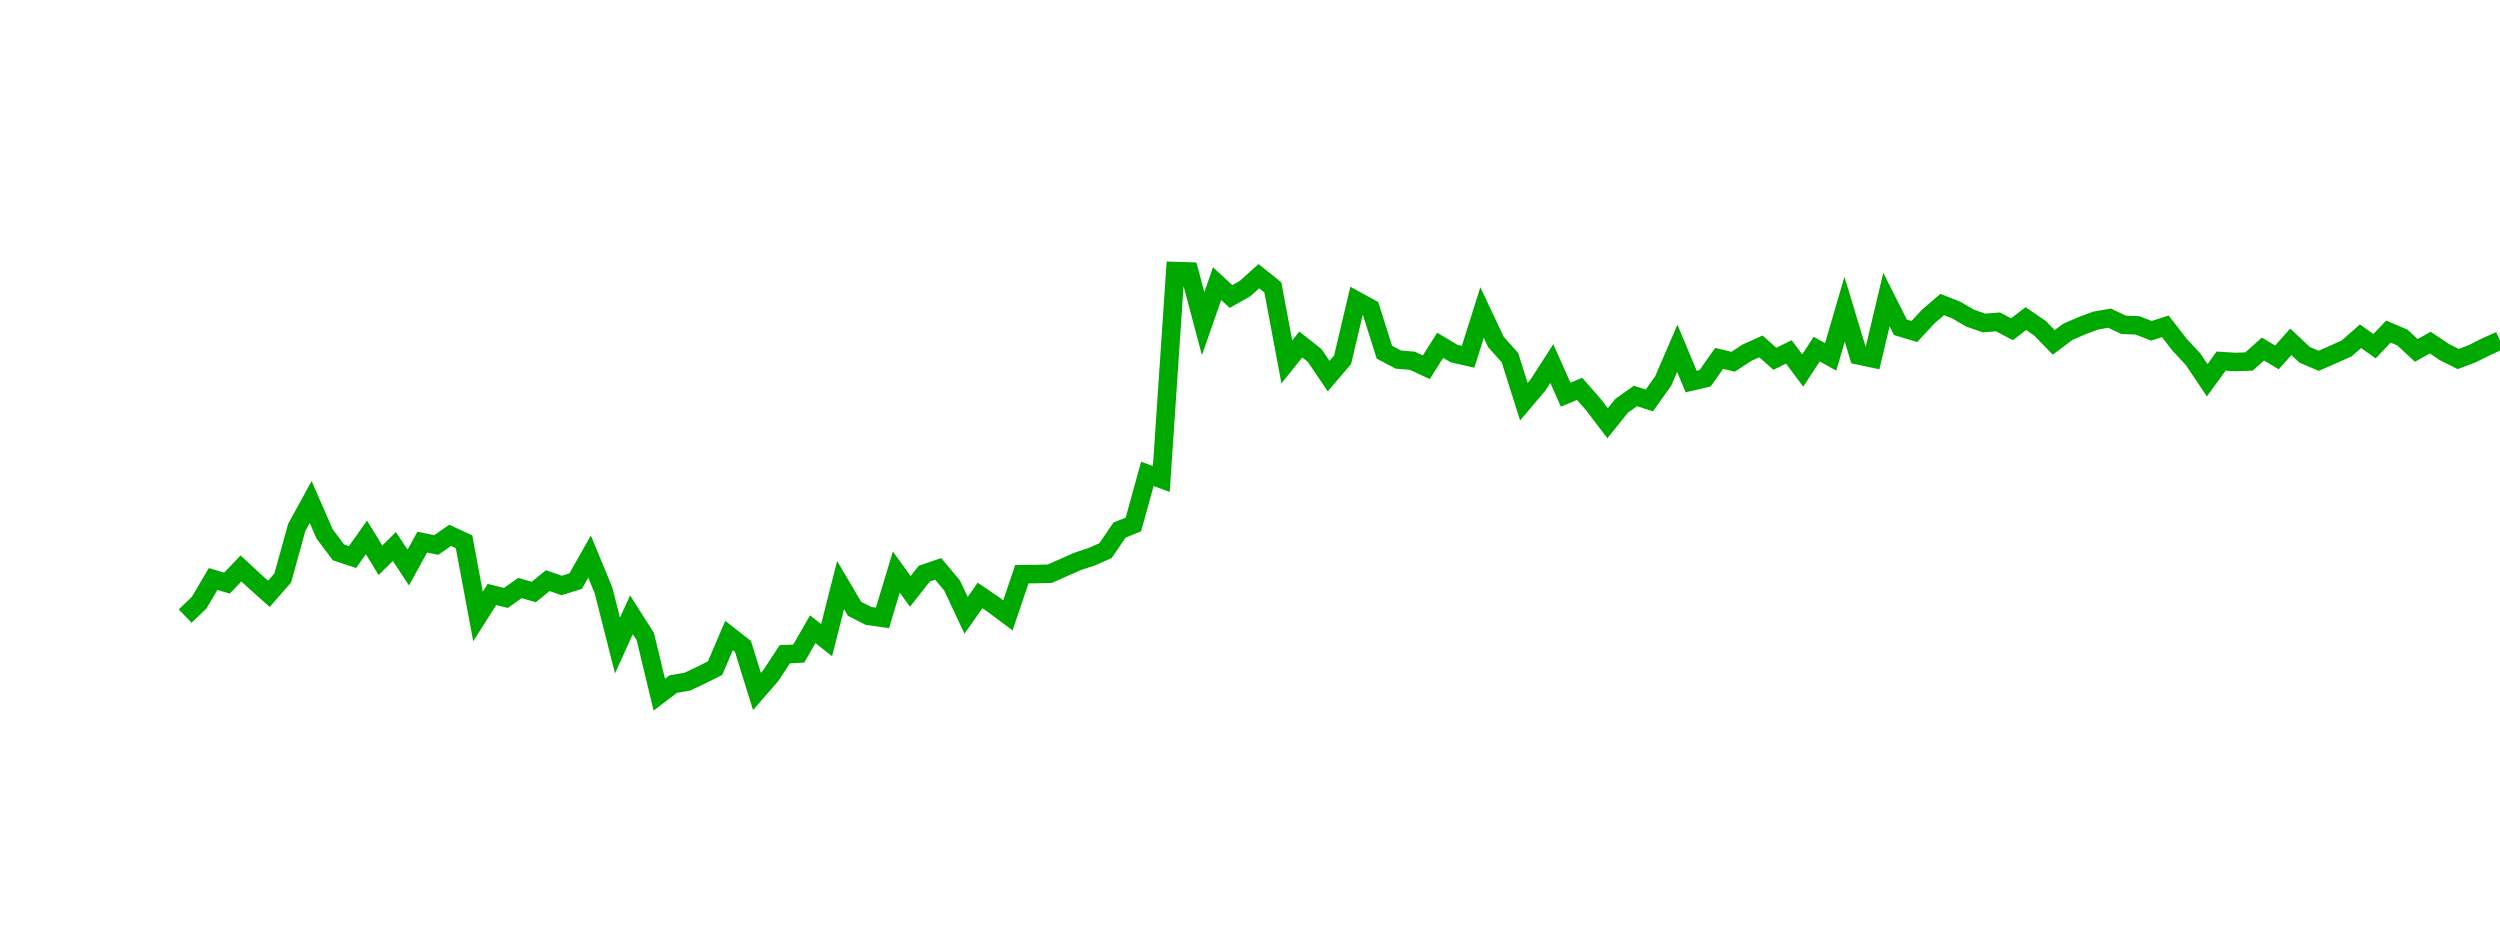 <?xml version="1.0" encoding="UTF-8"?>
<svg xmlns="http://www.w3.org/2000/svg" xmlns:xlink="http://www.w3.org/1999/xlink" width="135pt" height="50pt" viewBox="0 0 135 50" version="1.1">
<defs>
<clipPath id="Xp68YTQbE9__clip1">
  <path d="M 9.5 0 L 135 0 L 135 40.5 L 9.5 40.5 Z M 9.5 0 "/>
</clipPath>
</defs>
<g id="surface144720">
<g clip-path="url(#Xp68YTQbE9__clip1)" clip-rule="nonzero">
<path style="fill:none;stroke-width:1;stroke-linecap:butt;stroke-linejoin:miter;stroke:rgb(0%,66.275%,0%);stroke-opacity:1;stroke-miterlimit:10;" d="M 10 33.27 L 10.754 32.543 L 11.508 31.266 L 12.258 31.488 L 13.012 30.695 L 13.766 31.395 L 14.52 32.066 L 15.27 31.207 L 16.023 28.484 L 16.777 27.109 L 17.531 28.836 L 18.281 29.832 L 19.035 30.082 L 19.789 29.02 L 20.543 30.254 L 21.297 29.512 L 22.047 30.648 L 22.801 29.277 L 23.555 29.43 L 24.309 28.91 L 25.059 29.258 L 25.812 33.289 L 26.566 32.102 L 27.32 32.289 L 28.074 31.754 L 28.824 31.969 L 29.578 31.355 L 30.332 31.617 L 31.086 31.379 L 31.836 30.055 L 32.59 31.879 L 33.344 34.859 L 34.098 33.199 L 34.848 34.379 L 35.602 37.512 L 36.355 36.941 L 37.109 36.812 L 37.863 36.457 L 38.613 36.082 L 39.367 34.32 L 40.121 34.91 L 40.875 37.34 L 41.625 36.477 L 42.379 35.328 L 43.133 35.293 L 43.887 33.98 L 44.637 34.57 L 45.391 31.594 L 46.145 32.875 L 46.898 33.258 L 47.652 33.367 L 48.402 30.891 L 49.156 31.934 L 49.91 30.98 L 50.664 30.719 L 51.414 31.621 L 52.168 33.23 L 52.922 32.156 L 53.676 32.668 L 54.426 33.23 L 55.18 31.008 L 55.934 31 L 56.688 30.98 L 57.441 30.648 L 58.191 30.316 L 58.945 30.066 L 59.699 29.734 L 60.453 28.625 L 61.203 28.32 L 61.957 25.59 L 62.711 25.867 L 63.465 14.637 L 64.219 14.66 L 64.969 17.477 L 65.723 15.316 L 66.477 16.012 L 67.23 15.586 L 67.98 14.914 L 68.734 15.52 L 69.488 19.543 L 70.242 18.602 L 70.992 19.195 L 71.746 20.309 L 72.5 19.43 L 73.254 16.238 L 74.008 16.652 L 74.758 19.02 L 75.512 19.418 L 76.266 19.48 L 77.02 19.832 L 77.77 18.645 L 78.523 19.094 L 79.277 19.266 L 80.031 16.879 L 80.781 18.469 L 81.535 19.309 L 82.289 21.691 L 83.043 20.801 L 83.797 19.633 L 84.547 21.312 L 85.301 21 L 86.055 21.863 L 86.809 22.855 L 87.559 21.922 L 88.312 21.383 L 89.066 21.625 L 89.82 20.559 L 90.574 18.812 L 91.324 20.602 L 92.078 20.426 L 92.832 19.352 L 93.586 19.535 L 94.336 19.047 L 95.09 18.707 L 95.844 19.375 L 96.598 19.004 L 97.348 20.008 L 98.102 18.852 L 98.855 19.273 L 99.609 16.699 L 100.363 19.191 L 101.113 19.352 L 101.867 16.18 L 102.621 17.676 L 103.375 17.902 L 104.125 17.094 L 104.879 16.445 L 105.633 16.742 L 106.387 17.18 L 107.137 17.441 L 107.891 17.383 L 108.645 17.781 L 109.398 17.203 L 110.152 17.719 L 110.902 18.488 L 111.656 17.922 L 112.41 17.594 L 113.164 17.312 L 113.914 17.18 L 114.668 17.539 L 115.422 17.57 L 116.176 17.863 L 116.926 17.621 L 117.68 18.594 L 118.434 19.41 L 119.188 20.535 L 119.941 19.5 L 120.691 19.547 L 121.445 19.523 L 122.199 18.848 L 122.953 19.301 L 123.703 18.457 L 124.457 19.164 L 125.211 19.484 L 125.965 19.152 L 126.719 18.816 L 127.469 18.156 L 128.223 18.695 L 128.977 17.906 L 129.73 18.227 L 130.48 18.922 L 131.234 18.5 L 131.988 19.008 L 132.742 19.387 L 133.492 19.105 L 134.246 18.727 L 135 18.387 "/>
</g>
</g>
</svg>
